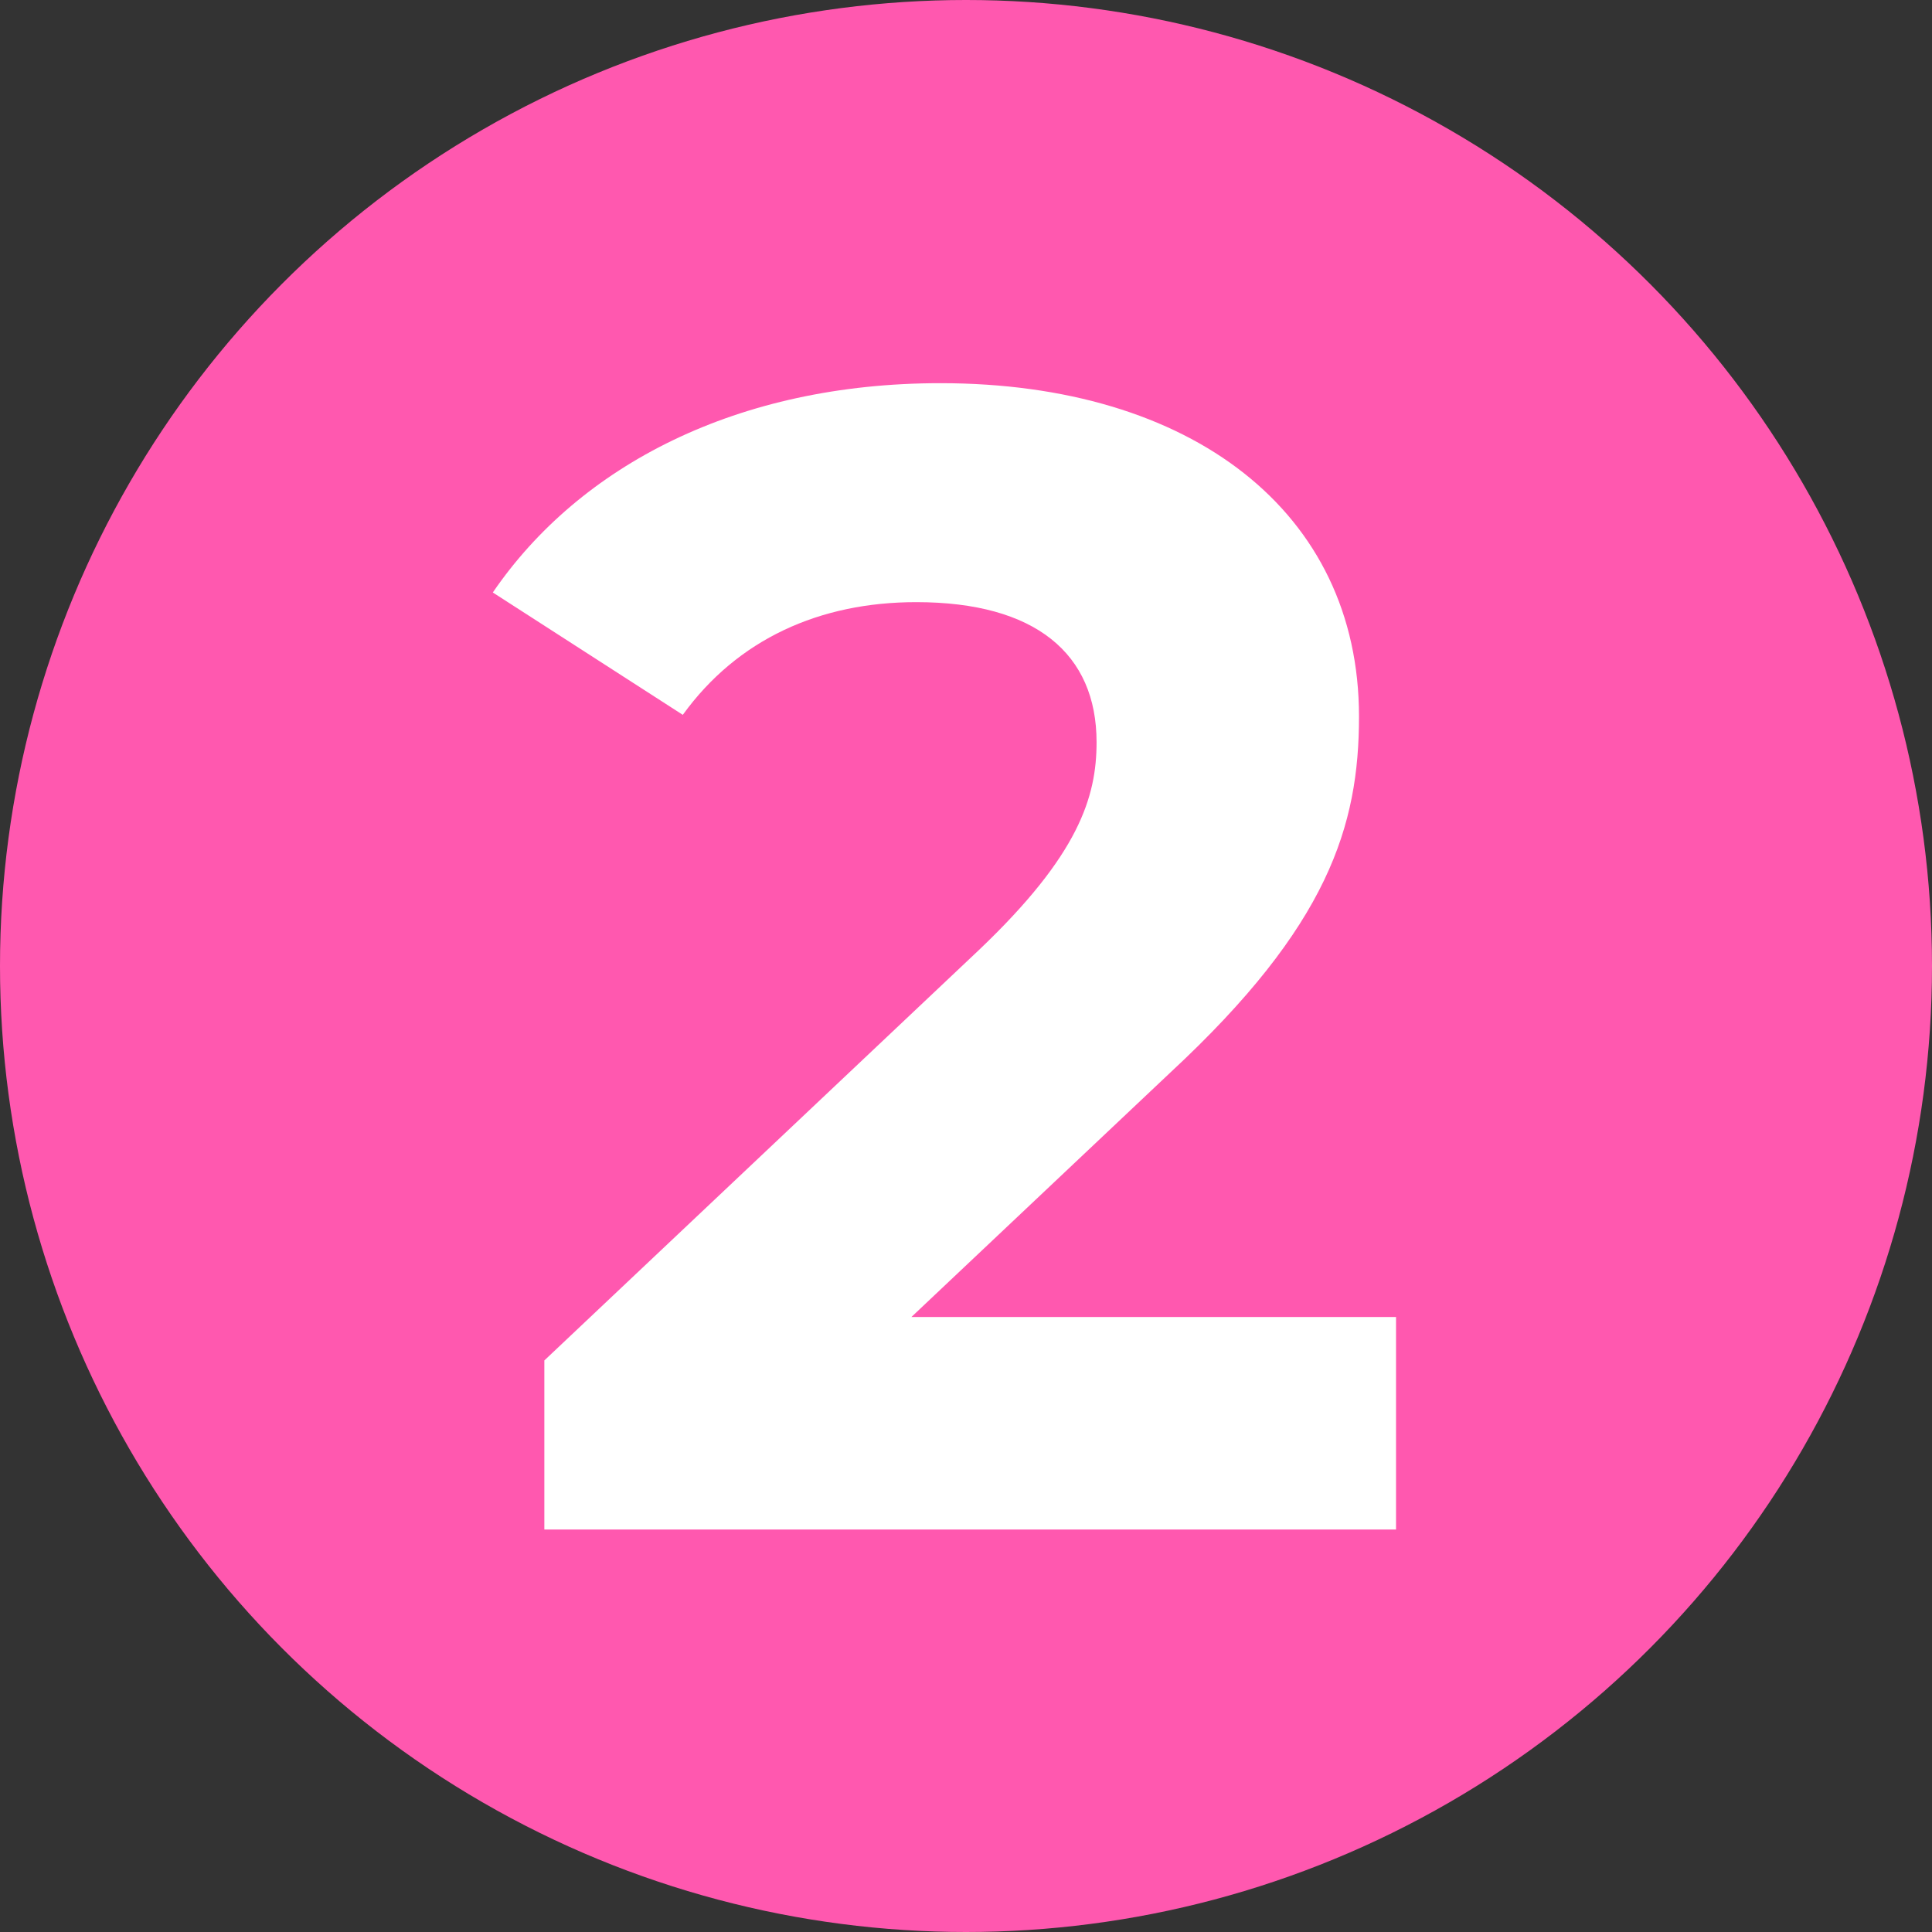 <?xml version="1.0" encoding="UTF-8"?> <svg xmlns="http://www.w3.org/2000/svg" width="24" height="24" viewBox="0 0 24 24" fill="none"><rect x="0" y="0" width="24" height="24" fill="#333333" stroke="none"/> <circle cx="12" cy="12" r="12" transform="matrix(1 0 0 -1 0 24)" fill="#FF58AF"></circle> <path d="M11.322 16.36H17.342V19H6.762V16.9L12.162 11.8C13.402 10.62 13.622 9.9 13.622 9.22C13.622 8.12 12.862 7.48 11.382 7.48C10.182 7.48 9.162 7.94 8.482 8.88L6.122 7.36C7.202 5.78 9.162 4.76 11.682 4.76C14.802 4.76 16.882 6.36 16.882 8.9C16.882 10.26 16.502 11.5 14.542 13.32L11.322 16.36Z" fill="white"></path> </svg> 